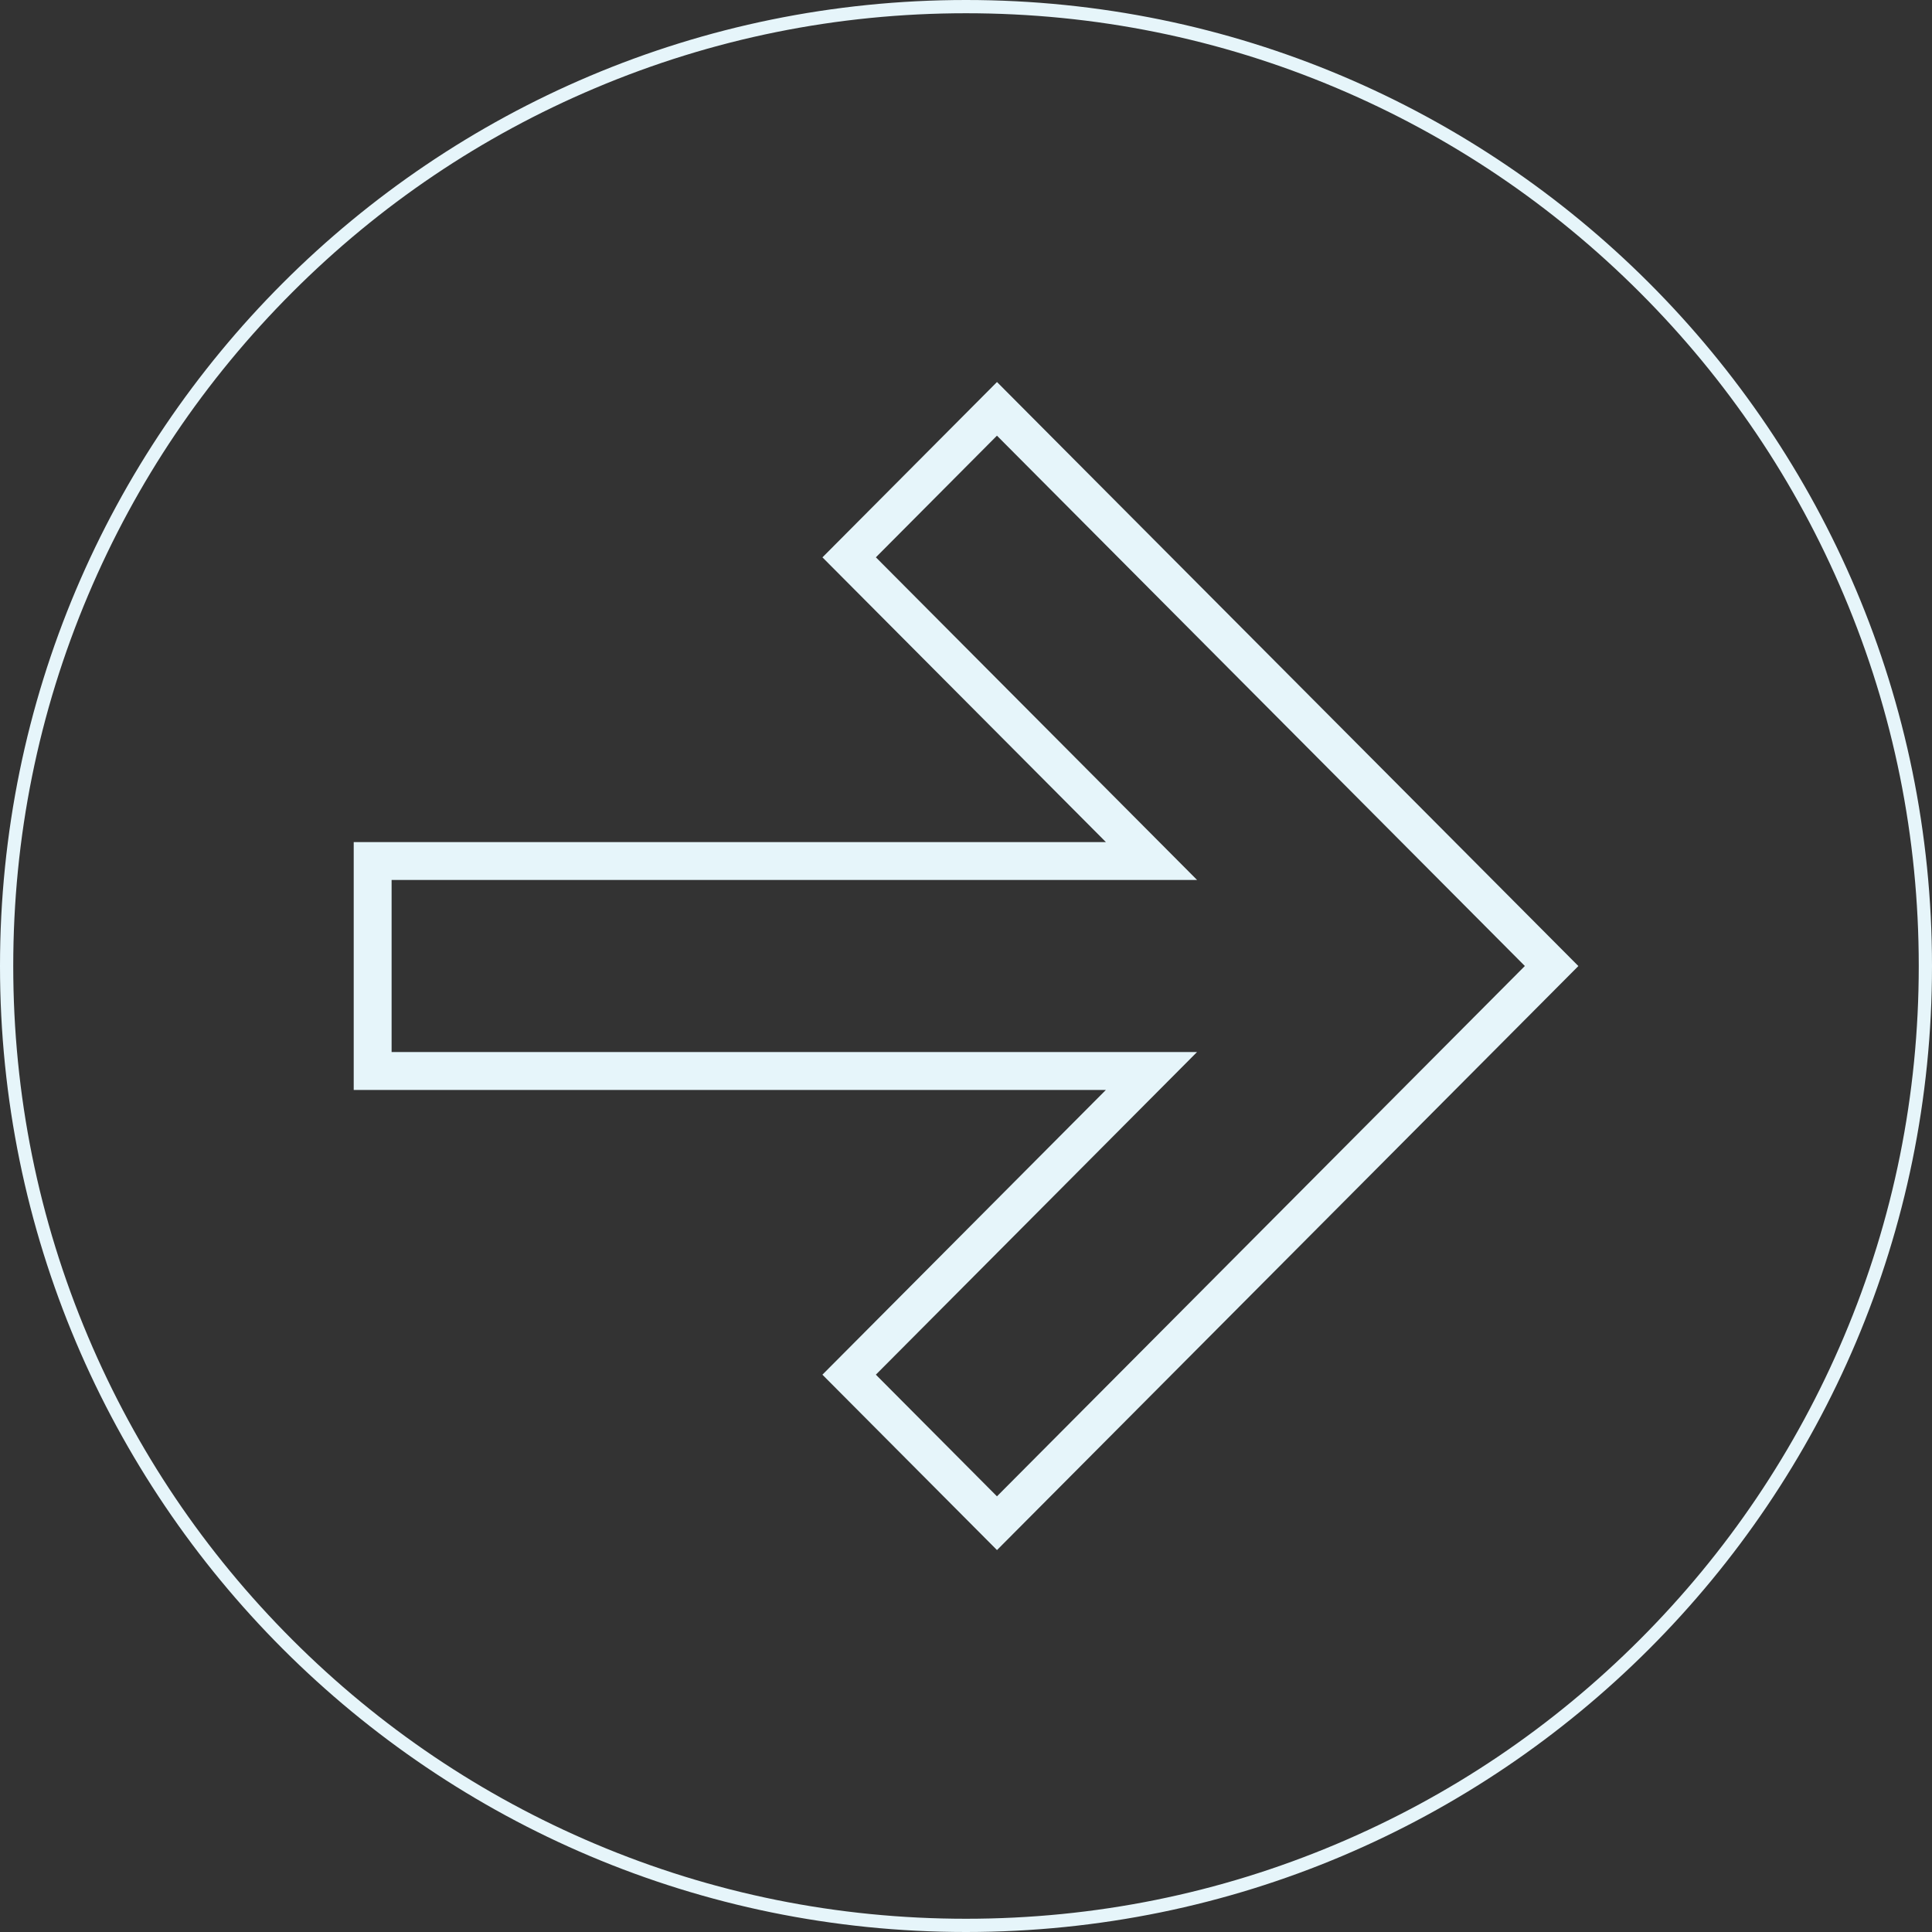 <?xml version="1.0" encoding="UTF-8"?> <svg xmlns="http://www.w3.org/2000/svg" id="_Слой_2" data-name="Слой 2" viewBox="0 0 437.56 437.56"><rect x="0" y="0" width="437.56" height="437.56" fill="#333333" stroke="none"/> <defs> <style> .cls-1 { fill: #e6f5fa; } </style> </defs> <g id="_Слой_1-2" data-name="Слой 1"> <path class="cls-1" d="m225.79,351.05l-39.53-39.71,64.2-64.49H80.11v-56.13h170.36l-64.2-64.49,39.53-39.71,131.67,132.27-131.67,132.27Zm-27.42-39.71l27.42,27.55,119.56-120.11-119.56-120.11-27.42,27.55,72.74,73.07H88.69v38.97h182.42l-72.74,73.07Z"></path> <path class="cls-1" d="m218.78,3c29.13,0,57.39,5.7,83.99,16.96,25.69,10.87,48.77,26.43,68.59,46.24s35.38,42.89,46.24,68.59c11.25,26.6,16.96,54.86,16.96,83.99s-5.7,57.39-16.96,83.99c-10.87,25.69-26.43,48.77-46.24,68.59-19.82,19.82-42.89,35.38-68.59,46.24-26.6,11.25-54.86,16.96-83.99,16.96s-57.39-5.7-83.99-16.96c-25.69-10.87-48.77-26.43-68.59-46.24-19.82-19.82-35.38-42.89-46.24-68.59-11.25-26.6-16.96-54.86-16.96-83.99s5.7-57.39,16.96-83.99c10.87-25.69,26.43-48.77,46.24-68.59s42.89-35.38,68.59-46.24c26.6-11.25,54.86-16.96,83.99-16.96m0-3C97.95,0,0,97.95,0,218.78s97.95,218.78,218.78,218.78,218.78-97.95,218.78-218.78S339.61,0,218.78,0h0Z"></path> </g> </svg> 